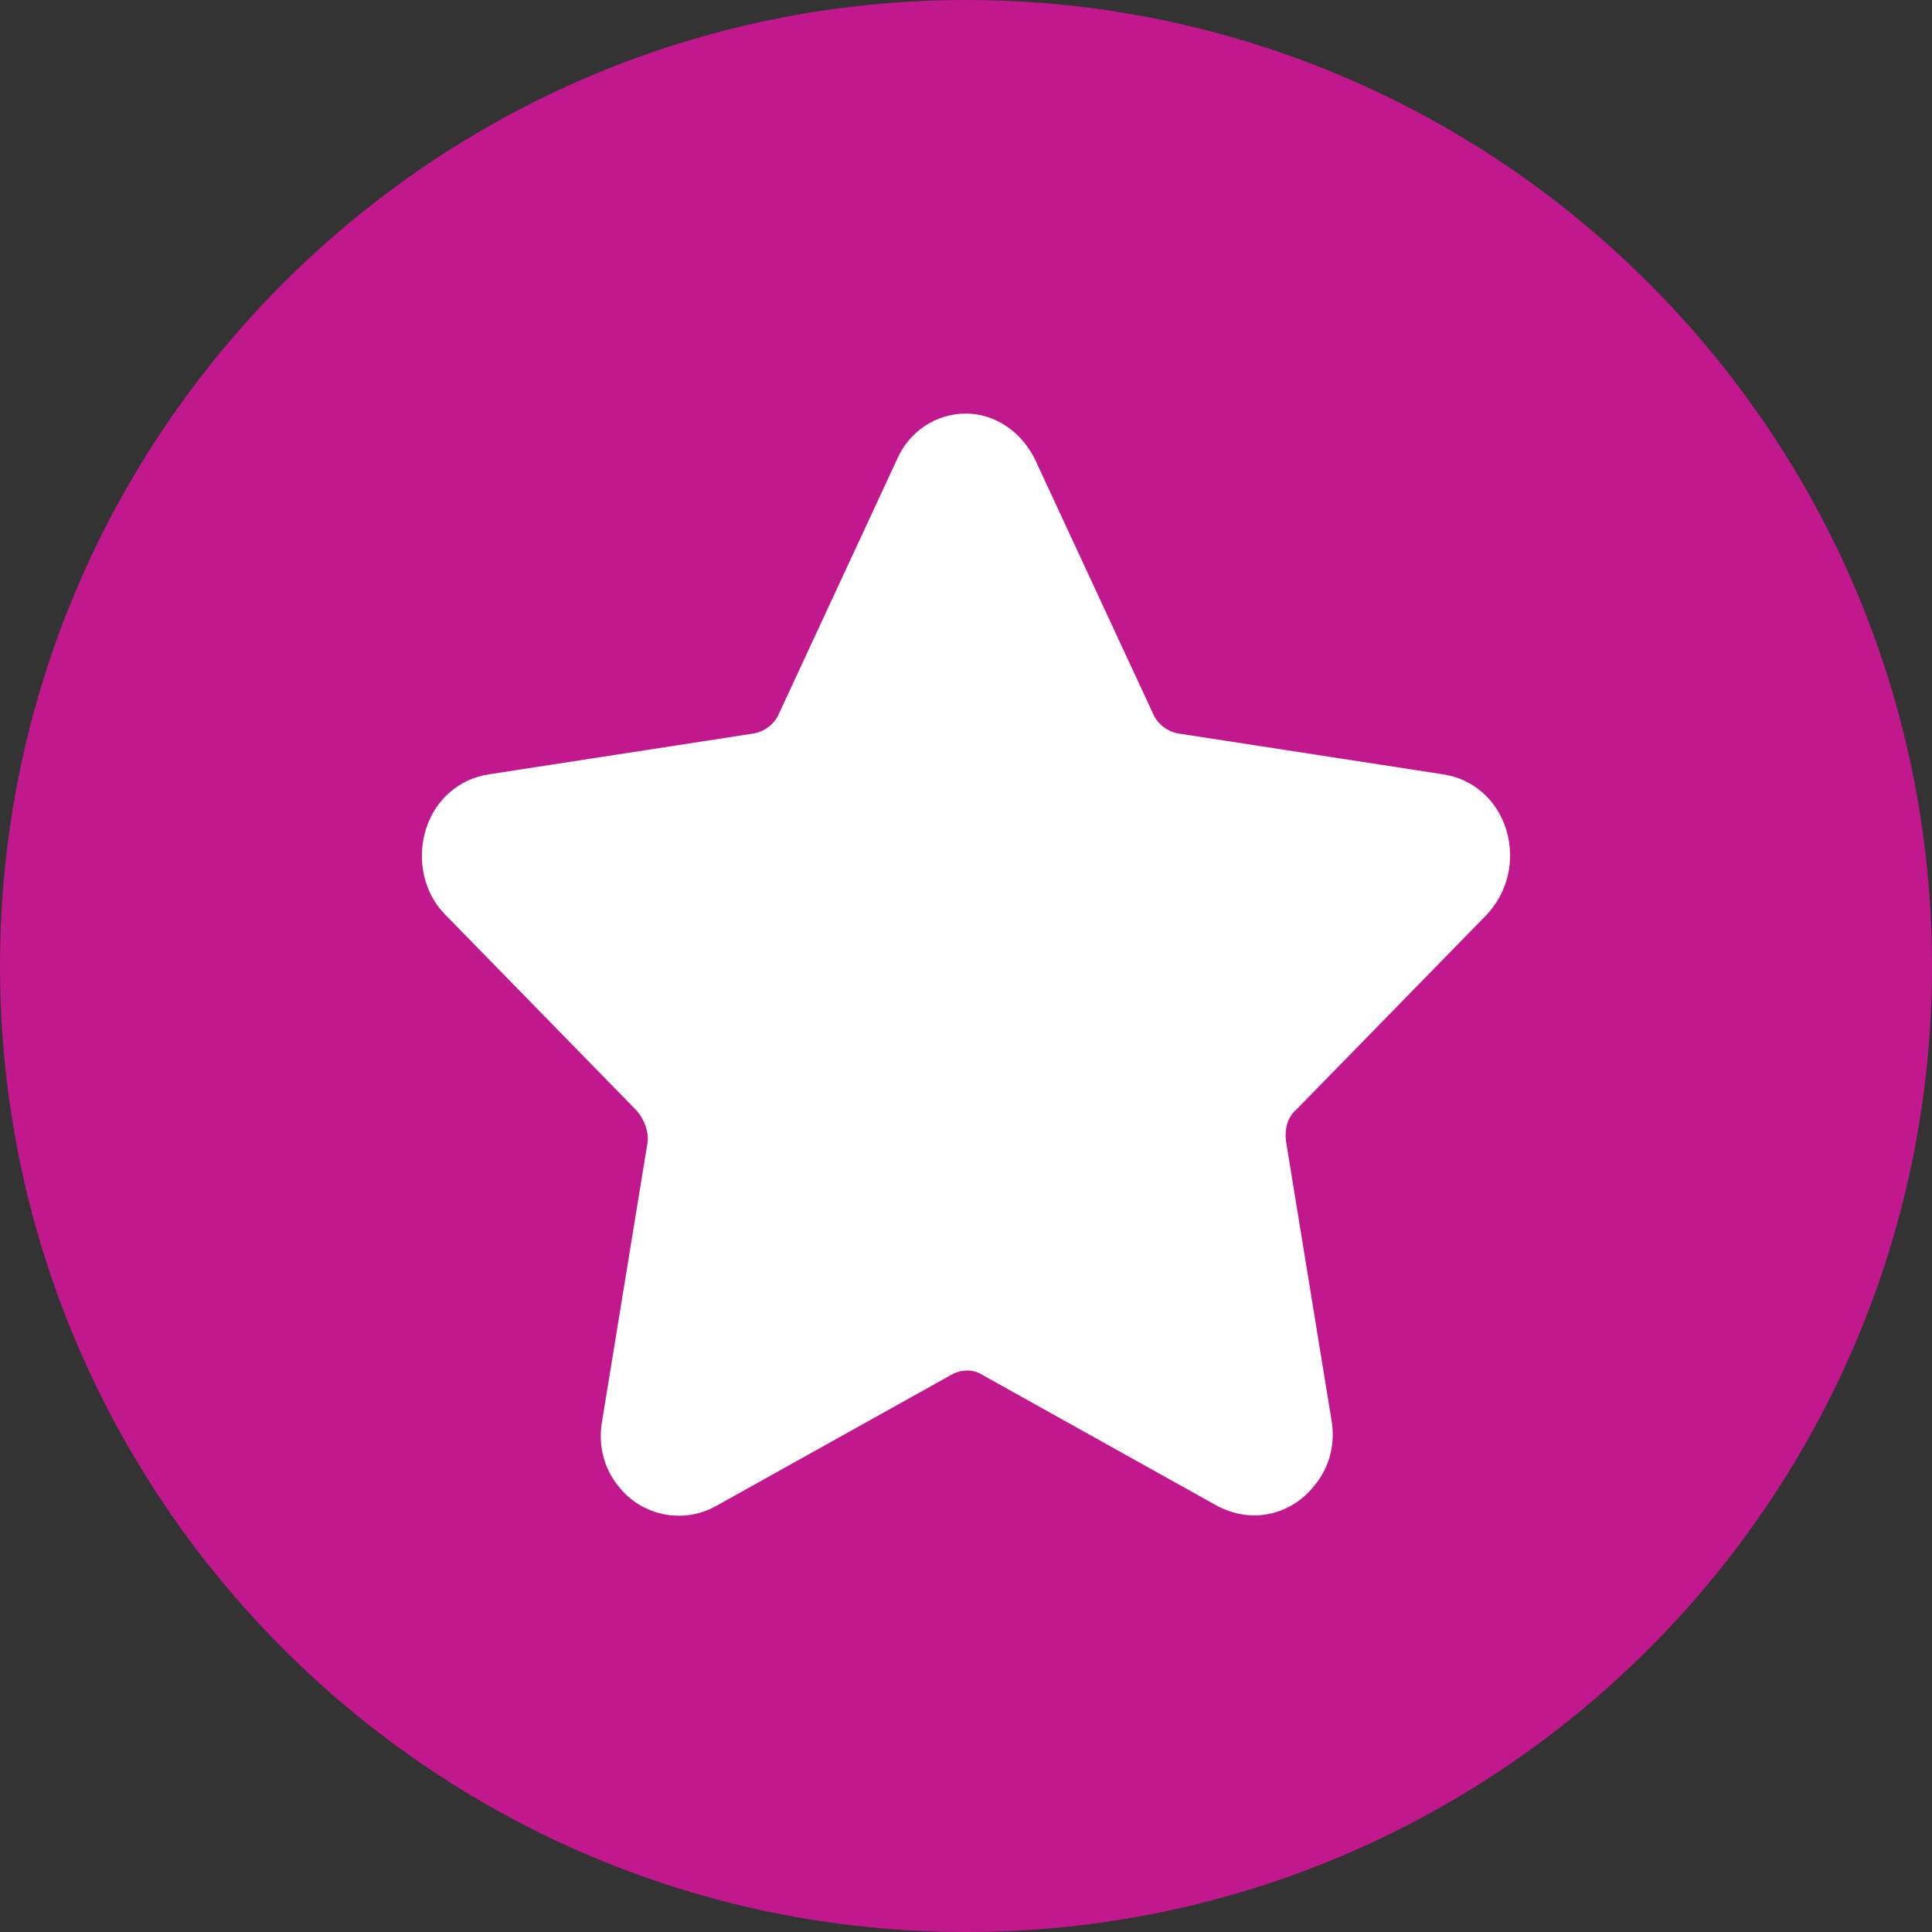 <?xml version="1.0" encoding="utf-8"?>
<!-- Generator: Adobe Illustrator 19.2.0, SVG Export Plug-In . SVG Version: 6.00 Build 0)  -->
<svg version="1.1" id="Layer_1" xmlns="http://www.w3.org/2000/svg" xmlns:xlink="http://www.w3.org/1999/xlink" x="0px" y="0px"
	 viewBox="0 0 128 128" style="enable-background:new 0 0 128 128;" xml:space="preserve">
<rect x="0" y="0" width="128" height="128" fill="#333333" stroke="none"/>
<style type="text/css">
	.st0{fill:#C2188D;}
	.st1{fill:#FFFFFF;}
</style>
<g>
	<path class="st0" d="M64,0c35.3,0,64,28.7,64,64s-28.7,64-64,64S0,99.3,0,64S28.7,0,64,0z"/>
	<path class="st1" d="M98.5,60.6c1.4-1.5,1.9-3.6,1.3-5.6c-0.6-2-2.2-3.4-4.2-3.7l-17.5-2.7c-0.7-0.1-1.4-0.6-1.7-1.3l-7.8-16.8
		c-0.9-1.9-2.7-3.1-4.6-3.1c-2,0-3.8,1.2-4.6,3.1l-7.8,16.8c-0.3,0.7-1,1.2-1.7,1.3l-17.5,2.7c-2,0.3-3.6,1.7-4.2,3.7
		c-0.6,2-0.1,4.2,1.3,5.6l12.7,13c0.5,0.6,0.8,1.4,0.7,2.1l-3,18.4c-0.3,1.6,0.1,3.2,1.1,4.4c1.5,1.9,4.2,2.5,6.4,1.3l15.6-8.7
		c0.7-0.4,1.5-0.4,2.1,0l15.6,8.7c0.8,0.4,1.6,0.6,2.4,0.6c1.5,0,3-0.7,4-2c1-1.2,1.4-2.8,1.1-4.4l-3-18.4c-0.1-0.8,0.1-1.6,0.7-2.1
		L98.5,60.6z"/>
</g>
</svg>
